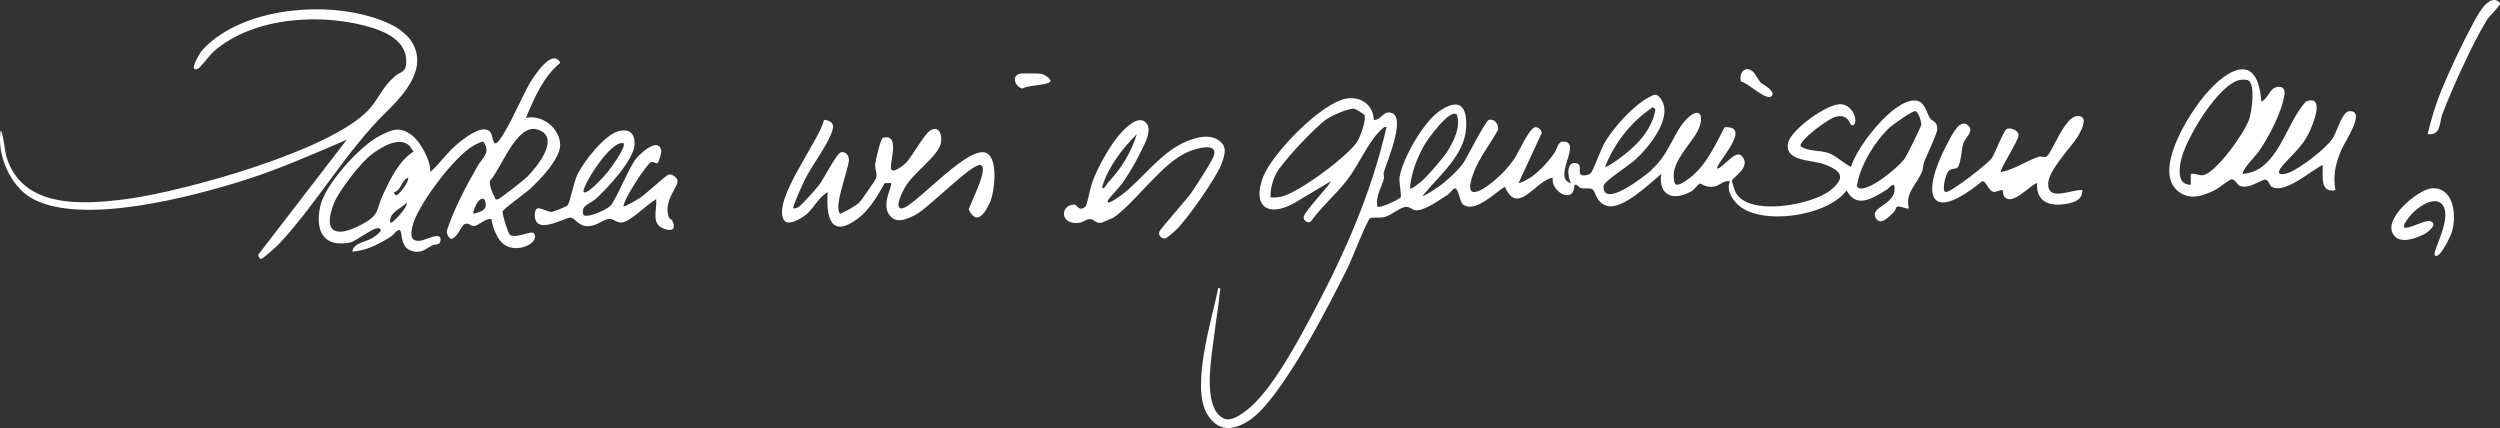 <svg xmlns="http://www.w3.org/2000/svg" id="uuid-0dcb7af8-c906-48b7-87f0-4b56ff004d06" data-name="Scan2024-10-30_1704251&#xA0;Bild" viewBox="0 0 331.81 56.81"><rect x="0" y="0" width="331.81" height="56.81" fill="#333333" stroke="none"/><defs><style>      .uuid-2b20dbc7-5486-4ff8-8961-a23008970efe {        fill: #fff;      }    </style></defs><path class="uuid-2b20dbc7-5486-4ff8-8961-a23008970efe" d="M219.19,22.53c2.46-2.17,2.96-5.12,4.79-6.85s2.24.03,1.3,1.78-3.27,3.89-3.14,6c.05.89.14,1.37,1.1.84,2.89-1.6,4.17-4.61,5.66-7.41,3.9-.24-1.39,5.03-.98,5.49.87-.15,2.39-2.57,3.24-1.68,1.38,1.44-1.19,2.85-1.29,3.27-.03.13.39,1.39.51,1.6,1.75,3.18,10.09,1.65,12.54-.3,2.2-1.75,1.41-2.66-.84-3.48-1.62-.59-5.27-.34-4.76-2.82.37-1.76,5.23-5.25,7-5.14,1.86.12,2.44,2.83,1.47,2.8-.31,0-.37-1.67-2.29-1.09-.84.26-4.6,2.96-4.54,3.85,1.07.75,2.37.5,3.66.9.98.3,2.09,1.41,3.05,1.86.76-2.66,5.59-8.94,8.48-8.81,1.34.06,1.46,1.46,1.98,2.31.27.44,1.05.44.99,1.54-.03.55-1.39,3.44-1.72,4.24-.17.41-.12.91-.31,1.37-.73,1.79-2.29,2.81-1.73,4.87-.47.09-1.23-.44-1.63-.2-.09.06-.19.51-.38.69-.64.6-1.81,1.94-2.43.71-.7-1.39,2.46-1.67,2.54-3.71.05-1.31-.63-.22-1.13.07-1.8,1.07-3.92,2.52-5.24.04-2.55,3.49-11.58,4.77-14.53,1.8-.78-.78-1.43-1.91-.95-3.01-.95-.16-1.33.64-2.28.73s-1.56-.43-1.69-.43c-.2,0-.75.8-1.1,1-2.37,1.37-4.46.67-4.06-2.26-1.51,1.25-5.16,4.81-7.2,4.22-1.47-.43-1.51-1.93-1.91-2.19-.34-.23-1.03-.05-1.52-.16-.34-.08-.48-.57-.89-.43,0,2.65-3.15.96-2.88-.96-2.28.36-4.63,5.18-6.35,1.2-1.29.78-4.02,3.6-5.58,2.33-.41-.33-.59-2.33-1.14-2.09-.22.1-.54.62-.86.82-1.03.66-3.05,2.12-4.2,2.07-.58-.03-.82-.51-1.36-.46-.74.07-1.88,1.09-2.78,1.34-.66.19-1.69,0-1.96.17-.4.24-2.46,5.52-2.9,6.42-2.42,4.87-8.89,17.67-13.19,20.45-2.12,1.37-4.13,1.5-5.55-.89-2.18-3.68.65-12.61,1.49-16.72.45-.05.19.5.17.77-.05.53-.11,1.23-.19,1.74-.17,1.12-.33,2.17-.47,3.37-.29,2.58-1.85,10.1,1.27,11.46.95.42,2.25-.55,3.04-1.16,3.34-2.59,6.97-9.51,8.99-13.32,4.09-7.73,7.55-15.63,9.51-24.2-.26-.26-1,.64-1.19.84-1.36,1.48-2.59,4.28-3.98,6.1-1.5,1.96-3.4,3.54-4.84,5.54-.37.39-1.06-.1-.99-.56.11-.78,3.79-4.52,3.57-4.72l-4.88,2.91c-3.59,1.96-5.53.24-4.04-3.56,1.22-3.1,7.71-9.79,11.01-10.34,1.96-.33,3.57.82,3.66,2.82.75.11,1.22-.91,1.81-.97,2.95-.3-.15,6.68-.49,7.93-.08.28.08.58.03.79-.3,1.2-1.16,2.38-.87,3.77.49.23,2.97-1.04,3.08-1.24.15-.27-.24-2.06-.15-2.65.4-2.52,3.18-7.37,5.35-8.83,2.57-1.74,3.66-.69,3.49,2.29-.21,3.64-3.66,6.35-5.77,8.99.17.15,2.32-1.35,2.62-1.58.84-.65,2.3-2.02,2.86-2.9.45-.7,2.91-5.55,3.32-5.62.8-.13,1.26.57,1.22,1.31-.93,1.72-2.44,3.68-3.15,5.46-1.99,4.97,1.76,2.24,3.58.46.65-.64,1.24-1.34,1.75-2.09s1.99-4.17,2.8-4.16c.36,0,.84.43.8.8l-3.08,6.64c1.88-.49,3.68-2.46,4.76-4,.31-.44.48-1.5,1.11-1.52,2.77-.07-1.51,4.87,1.09,5.52-.47-.84-.65-3.06.81-2.62.61.18.25,1.1.42,1.39.21.34,1.07.21,1.4-.09s1.4-3.38,1.97-4.27c1.28-2.02,3.75-4.79,5.88-5.88.65-.33.9-.44,1.4.21,1.86,2.43-1.56,6.53-3.35,8.16-.72.66-4.17,2.88-4.2,3.47-.13,3.12,5.58-1.4,6.39-2.12ZM213.03,22.13c.17.16,1.63-.9,1.9-1.1,2.14-1.56,4.07-3.46,4.71-6.09.1-.42.13-.42-.25-.72-2.83,1.83-5.13,4.79-6.36,7.91ZM181.07,15.22c-.04-.06-1.12-.75-1.28-.78-.8-.12-2.97.89-3.68,1.35-1.4.91-5.91,5.69-6.71,7.21-.49.94-.83,2.15-.76,3.2.49.04.97,0,1.45-.11,2.25-.5,8.74-5.3,10.02-7.25.42-.63,1.31-3.02.95-3.63ZM250.79,16.94c-1.95,1.8-3.86,4.96-4.31,7.58-.05.27.07.41.29.47,1.38.39,5.28-2.83,6.05-3.98.29-.43,2.19-4.23,2.19-4.48,0-.37-.38-1.74-.83-1.78-.39-.03-2.96,1.79-3.4,2.19ZM193.35,15.19c-.95-.79-3.84,3.26-4.26,3.99-1.01,1.72-1.81,3.84-1.96,5.84.15.17,1.36-.79,1.56-.97.77-.66,2.89-3.12,3.43-3.99.85-1.37,1.8-3.25,1.23-4.86Z"></path><path class="uuid-2b20dbc7-5486-4ff8-8961-a23008970efe" d="M69.8,15.65c2.17-.49,4.45,1.34,4.55,3.5.08,1.87-2.73,4.76-4.06,5.98-.56.51-3.47,2.58-3.57,2.92s.73,2.99.98,3.14c.91.51,2.86-.7,3.19-.19.83,1.29-2.59,2.91-4.3,1.18-.69-.7-1.25-2.11-1.35-3.09-.8-.18-1.7.86-2.32.91-.43.03-.68-.47-1.21-.27s-.96,1.86-1.87,1.99c-.35-.28-.62-.73-.5-1.19,1-3.01,2.48-5.71,4.03-8.46.65-1.15,1.84-1.8.77-3.29-.48.11-.91.33-1.33.57-2.52,1.42-7.56,8.07-8.11,10.84-.21,1.04-.18,1.86,1.04,1.77.67-.05,2.78-1.28,2.74-.15-.02.81-.68.53-1.14.78-.87.46-1.45,1.1-2.67.72s-1.27-1.43-1.44-2.41-.96.24-1.25.43c-1.62,1.06-3.26,1.9-5.22,2.08.13-1.14,1.66-1.27,2.48-1.72.19-.1,2-1.19,1-1.4-.71-.15-2.95,1.74-3.84,1.91-3.63.68-4.57-1.75-3.89-4.85.64-2.88,5.27-8.02,7.93-9.34,1.68-.84,2.59-1.27,4.23-.06,1.1.81,2.59,3.48,2.42,4.9,1.28-1.14,2.27-2.62,3.59-3.72.89-.74,3.06-2.47,4.15-1.81.59.19.49,1.9,1.01,1.69.97-.39,3.66-6.66,4.48-7.99.64-1.03,3-4.69,4.04-2.68-2.25,1.84-3.46,4.67-4.56,7.32ZM69.95,23.49c1.27-1.26,4.62-5.35,1.35-6.31-2.75-.81-4.81,5.29-6.27,6.81-.14.52.35,1.7.62,2.16.12.2-.03.39.42.31.27-.05,3.48-2.58,3.88-2.97ZM54.35,19.34c-1.37-1.3-3.76.2-5.03,1.16-1.46,1.1-4.33,4.8-5.01,6.51-1.51,3.83.25,4.6,3.57,2.85,2.66-1.4,1.93-1.89,3.02-4.18.98-2.06,2.04-4.31,4.01-5.58-.26-.19-.36-.56-.56-.76ZM52.28,25.5c.13.35.23.58.6.24.42-.38,1.35-1.56,1.31-2.16-.98.34-.92,1.77-1.92,1.92ZM64.27,26.45c-.76-.51-1.6,1.74-1.43,1.92,1.13-.27,2.08-.62,1.43-1.92ZM51.8,29.57c.2.26,2.48-2.25,2.15-2.64-.79.82-2.36,1.25-2.15,2.64Z"></path><path class="uuid-2b20dbc7-5486-4ff8-8961-a23008970efe" d="M52.42,3.52c.54.29,1.65,1.19,2.01,1.7,2.57,3.57-.63,7.17-3.12,9.6-5.33,5.21-9.08,11.94-14.17,17.44-.35.38-2.24,2.1-2.51,2.11-.12,0-.56-.5-.24-.72l11.64-15.11c-4.5,1.93-8.99,3.92-13.68,5.4-6.99,2.2-21.49,6.04-28.08,2.41C1.39,24.75-.45,20.56.09,17.33c.26,0,.58,2.85.73,3.35,2.07,7.14,10.33,6.5,16.24,5.7,7.33-1,27.62-6.53,32.2-12.19,1.18-1.47,1.54-2.64,3.14-4.06.78-.69,1.53-.41,1.52-2.04-.02-2.42-2.25-3.66-4.27-4.32-6.57-2.13-15.89-1.62-21.23,3.01-.62.54-1.76,2.18-2.2,2.36-1.27.51.29-2.13.63-2.49C32.39.54,45.42-.24,52.42,3.52Z"></path><path class="uuid-2b20dbc7-5486-4ff8-8961-a23008970efe" d="M300.13,13.49c.8-.3,1.09-1.61,1.85-1.87.85-.29,1.36.07,1.22.97-.36,2.34-2.09,5.65-3.46,7.59-.33.47-2.38,2.55-2.02,2.9,4.64-.41,5.57-6.59,8.33-9.61,2.63-.99.93,3.1.36,4.26-.89,1.81-2.38,2.97-3.55,4.37-.84,1.01-.22,1.22.84.85,1.53-.54,5.06-3.26,5.93-4.63.54-.85,1.24-3.49,2.16-3.56,2.37-.18-.66,4.2-1.05,5.15-.77,1.91-1.1,3.26-.78,5.34-2.11.4-1.63-1.98-1.68-3.36-1.56.75-5.09,3.94-6.79,2.89-.29-.18-.38-.86-.8-.94-.45-.09-2.25,1.37-3.44.81-.35-.16-.57-.85-1.08-.85-.24,0-1.67,1.16-2.19,1.42-1.62.8-3.36,1.41-4.9.16-3.23-2.63,1.09-9.59,3.03-12.1,2.79-3.61,7.51-7.11,8.02.22ZM298.4,10.67c-.23-.13-.75-.1-1.03-.07-2.88.4-7.42,8.05-7.93,10.8-.24,1.32-.41,3.1,1.33,3.13v-1.43c.51-.15,1.08.2,1.53.16,1.79-.17,5.65-5.72,6.22-7.42.34-1.02.86-4.62-.12-5.17Z"></path><path class="uuid-2b20dbc7-5486-4ff8-8961-a23008970efe" d="M105.3,27.65c.33.04.64-.11.88-.32.49-.42,2.02-2.13,2.47-2.69.65-.81,2.43-4.39,3.01-4.45.63-.07,1.02.47,1.01,1.05-.02,1.18-2.15,6.39-1.13,7.12.7-.3,1.92-.96,2.45-1.43.28-.25,2.21-2.99,2.29-3.31.18-.73-.18-1.19-.13-1.79.05-.5.73-3.48,1.05-3.55,2.2-.53,1.01,2.77,1.04,3.97.03,1.07,1.81-.39,2.15-.79.69-.81,2.35-3.7,3.07-4.14,1.2-.74,1.65.65,1.41,1.71-.4,1.75-3.64,3.87-4.75,5.82-.23.41-1.44,2.63-.55,2.81,1.37.27,8.26-7.83,11.02-7.45,2.02.28,1.43,5.19.83,6.58-.64,1.46-1.79,3.27-2.85.99.52-1.35,1.73-3.75,1.88-5.1.03-.3-.02-.72-.32-.78-1.17-.23-7,5.83-8.7,6.66-.87.42-2.11,1.01-2.93.42-1.95-1.41.09-4.36-.25-4.67-.06-.06-.61.03-.82-.01-.9,1.62-2.03,3.54-3.52,4.67-3.65,2.75-4.27-.08-4.06-3.46-1.15.62-1.87,2.12-2.75,2.88-.63.54-2.59,1.81-3.12.71-1.33-2.74,4.67-10.29,5.4-13.2.77.09,1.36.4,1.14,1.25-.46,1.83-2.74,4.76-3.68,6.65-.24.47-1.71,3.69-1.55,3.85Z"></path><path class="uuid-2b20dbc7-5486-4ff8-8961-a23008970efe" d="M148.87,24.43c-.32.45-1.73,1.94-1.82,2.14-.44,1.02,1.96-.79,2.16-.96,2.71-2.22,5.14-5.66,8.44-6.91,1.24-.47,2.67-.9,3.92-.18,1.4.8,1.03,1.95.56,3.22-.69,1.86-4.69,7.57-6.19,8.92-.26.23-1.09.97-1.33.99-.45.03-.88-.38-.75-.89.09-.32,3.6-4.24,4.23-5.14.56-.8,2.94-4.44,3.07-5.11.34-1.69-2.55-.72-3.32-.42-3.54,1.4-6.86,6.51-10.01,8.77-.08.05-1.56.7-1.65.71-.74.1-.98-.44-1.43-.49-.52-.06-.94.4-1.44.48-2.69.41-2.66-2.42-.69-2.41.28,0,.64,1.07,1.49.21.16-.16.61-2.48.84-3.12.69-1.95,2.47-5.17,3.89-6.67.73-.76,2.24-2.28,3.24-1.31s-.31,3.13-.83,4.2c-.65,1.34-1.52,2.75-2.38,3.98ZM147.14,24.14c1.67-1.76,3.04-3.98,3.74-6.33-1.85,1.81-3.78,4.35-4.55,6.84-.04.12-.07.39.12.35.31-.22.44-.6.69-.87Z"></path><path class="uuid-2b20dbc7-5486-4ff8-8961-a23008970efe" d="M276.37,25.25c.07,1.49-1.58,1.78-2.79,1.89-2.02.18-3.35-.72-3.21-2.85-1.05.36-3.31,3.09-4.34,1.81-.22-.27-.19-.82-.22-.85-.15-.14-.9.29-1.27.2-.65-.15-.95-1.51-1.47-1.39-7.5,6.11-8.06,1.29-4.5-5.21.48-.88,1.5-3.12,2.58-2.26.97.77-.29,1.66-.55,2.37-.29.8-.3,2.65-.77,3.26-.24.33-.95-.1-1.41.8-.18.34-.76,2.36-.17,2.47s5.62-3.77,6.11-4.5c.44-.66,1.54-3.61,1.97-3.86.47-.27,1.6.16,1.58.83-.02.73-2.61,4.69-2.35,4.88,1.71-.31,3.3-1.45,5.04-2.04.31-.1.68.14.96.01.83-.4,2.37-5.39,4.21-5.41,1.66-.02.26,2.34-.16,2.96-.94,1.39-3.76,4.33-3.77,6.03-.01,2.42,3.03.73,4.52.84Z"></path><path class="uuid-2b20dbc7-5486-4ff8-8961-a23008970efe" d="M77.54,27.48c-.25.3-.28,1.07.09,1.14.76.15,2.79-.75,3.37-1.29.66-.61,2.4-4.91,3.33-6.15.55-.74,2.96-3.02,3.43-1.28.09.34-.33,1.64-.47,1.73-.18.12-.6-.16-.82-.14-.49.05-3.72,4.93-3.71,5.91.1.1,1.89-.94,2.14-1.1.82-.53,3.44-3.02,3.85-3.13.45-.12,1.1.41,1.17.78.16.86-1.97,2.73-1.13,4.93.07.19.34.21.43.39.48.99.16,1.48-.94,1.14-1.98-.62-1.05-2.37-1.19-3.97-1.13.6-3.38,2.95-4.5,3.08-.82.1-1.05-.53-1.83-.45s-1.6,1.01-2.89.95c-1.1-.05-1.65-1.14-2.13-1.14-.86.01-4.6,2.33-4.75-.16-.12-2.05,1.4-.52,2.27-.6.22-.02,1.95-.72,2.07-.84.25-.26.88-3.19,1.26-4.02.81-1.73,3.71-5.5,5.63-5.89,1.38-.28,2.04.39,2,1.75-.06,2.09-3.52,5.77-5.06,7.2-.42.39-1.33.82-1.61,1.15ZM82.75,19.01c-1.75-.47-5.71,6.08-5.28,6.48.46.43,2.76-2.15,3.12-2.59.4-.48,2.59-3.45,2.16-3.89Z"></path><path class="uuid-2b20dbc7-5486-4ff8-8961-a23008970efe" d="M323.16,33.89c-.39-.39,2.07-4.47,1.22-6.36-.9-1.99-3.67.04-4.58,1.2-2.45,3.13,1.81.34,2.72.62,1.18.36-.28,1.49-.83,1.76-1.05.51-2.9,1.22-3.83.27-2.04-2.08,3.14-6.31,4.93-6.39,2.96-.13,3.26,3.68,2.64,5.78-.16.52-1.64,3.76-2.28,3.11Z"></path><path class="uuid-2b20dbc7-5486-4ff8-8961-a23008970efe" d="M322.2,17.81c.46-1.92,1.05-3.9,1.8-5.75,1.08-2.64,2.8-6.3,4.16-8.8.52-.96,2-4.01,3.41-3.09.44.29.2.44,0,.73-.41.58-1.11,1.13-1.54,1.82-1.86,3.02-4.56,9-5.85,12.38-.45,1.18-.16,2.91-1.97,2.7Z"></path><path class="uuid-2b20dbc7-5486-4ff8-8961-a23008970efe" d="M232.64,9.49c.32.27.76,1.18,1.1,1.53.12.12,2.07,1.09,1.37,1.75s-3.21-1.85-4.04-1.95c-.33-1.12.55-2.18,1.57-1.33Z"></path><path class="uuid-2b20dbc7-5486-4ff8-8961-a23008970efe" d="M139.37,10.85c-.37.49-2.98.42-3.67.91-1.17-.33-1.48-2-.01-2.01.53,0,2.13-.02,2.51.04.3.05,1.46.68,1.17,1.07Z"></path></svg>